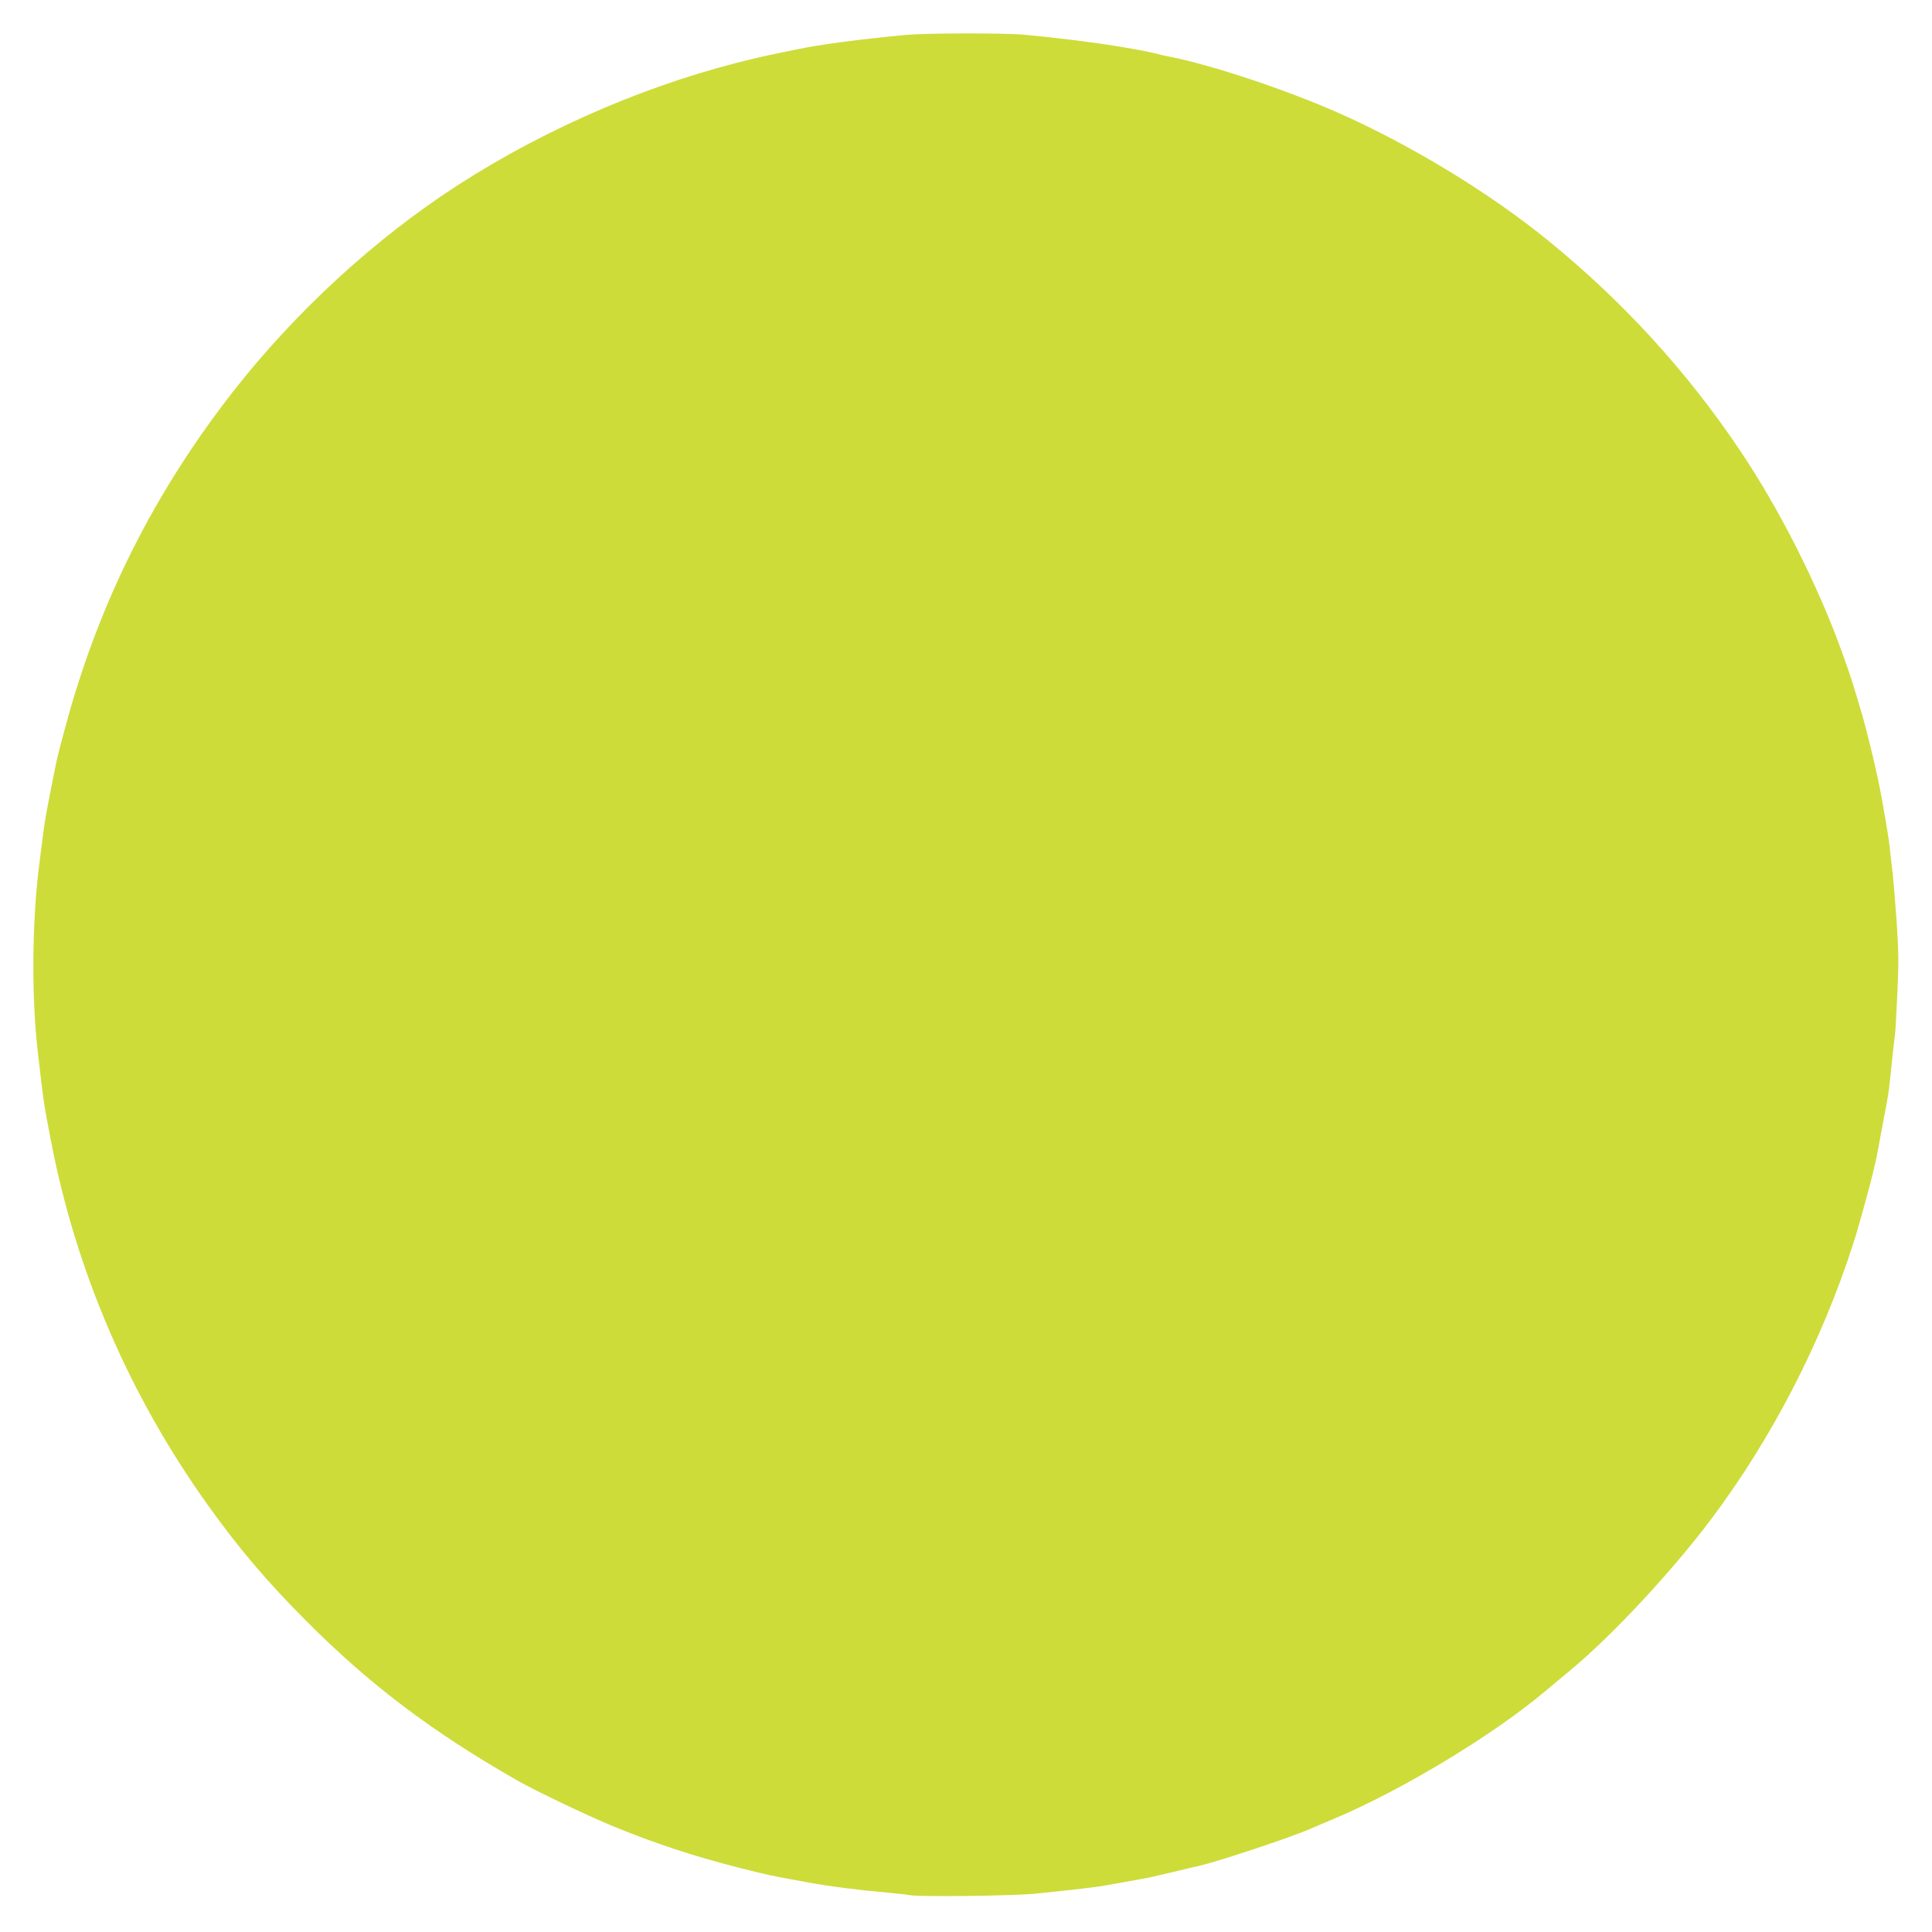<?xml version="1.0" standalone="no"?>
<!DOCTYPE svg PUBLIC "-//W3C//DTD SVG 20010904//EN"
 "http://www.w3.org/TR/2001/REC-SVG-20010904/DTD/svg10.dtd">
<svg version="1.0" xmlns="http://www.w3.org/2000/svg"
 width="1280pt" height="1280pt" viewBox="0 0 1280 1280"
 preserveAspectRatio="xMidYMid meet">
<g transform="translate(0,1280) scale(0.1,-0.1)"
fill="#cddc39" stroke="none">
<path d="M6005 12569 c-316 -30 -567 -63 -725 -96 -213 -43 -273 -57 -398 -89
-679 -174 -1377 -489 -1955 -881 -543 -369 -1058 -861 -1460 -1398 -485 -646
-826 -1345 -1035 -2125 -47 -174 -55 -208 -67 -270 -3 -14 -16 -79 -29 -145
-31 -158 -44 -232 -56 -335 -6 -47 -15 -121 -21 -165 -47 -379 -51 -862 -9
-1230 39 -341 39 -341 86 -585 165 -867 522 -1697 1040 -2420 207 -290 395
-511 654 -770 420 -422 831 -732 1390 -1052 125 -72 469 -236 641 -307 294
-120 535 -199 854 -280 174 -44 183 -46 435 -92 155 -28 342 -52 540 -69 63
-6 126 -13 139 -16 56 -12 679 -5 831 10 245 25 410 44 473 56 95 17 159 28
222 40 64 11 79 15 248 55 60 15 117 28 127 30 108 21 618 190 755 250 17 8
86 37 155 66 448 189 1046 550 1391 839 36 30 117 98 180 150 276 230 670 654
928 998 401 534 731 1174 939 1822 50 156 137 479 156 580 3 14 16 86 30 160
42 221 44 233 52 295 9 79 9 81 23 215 7 63 14 124 16 135 2 11 9 130 15 265
10 205 9 284 -4 480 -9 129 -21 273 -26 320 -6 47 -12 104 -15 127 -7 78 -19
157 -55 358 -9 51 -29 152 -34 170 -2 6 -6 28 -11 50 -8 43 -70 290 -85 340
-73 246 -71 242 -133 415 -160 447 -416 955 -680 1347 -350 522 -774 985
-1266 1386 -391 319 -914 637 -1396 850 -345 153 -851 321 -1120 372 -22 5
-44 9 -50 11 -168 45 -544 100 -910 134 -129 12 -650 11 -780 -1z"/>
</g>
</svg>
